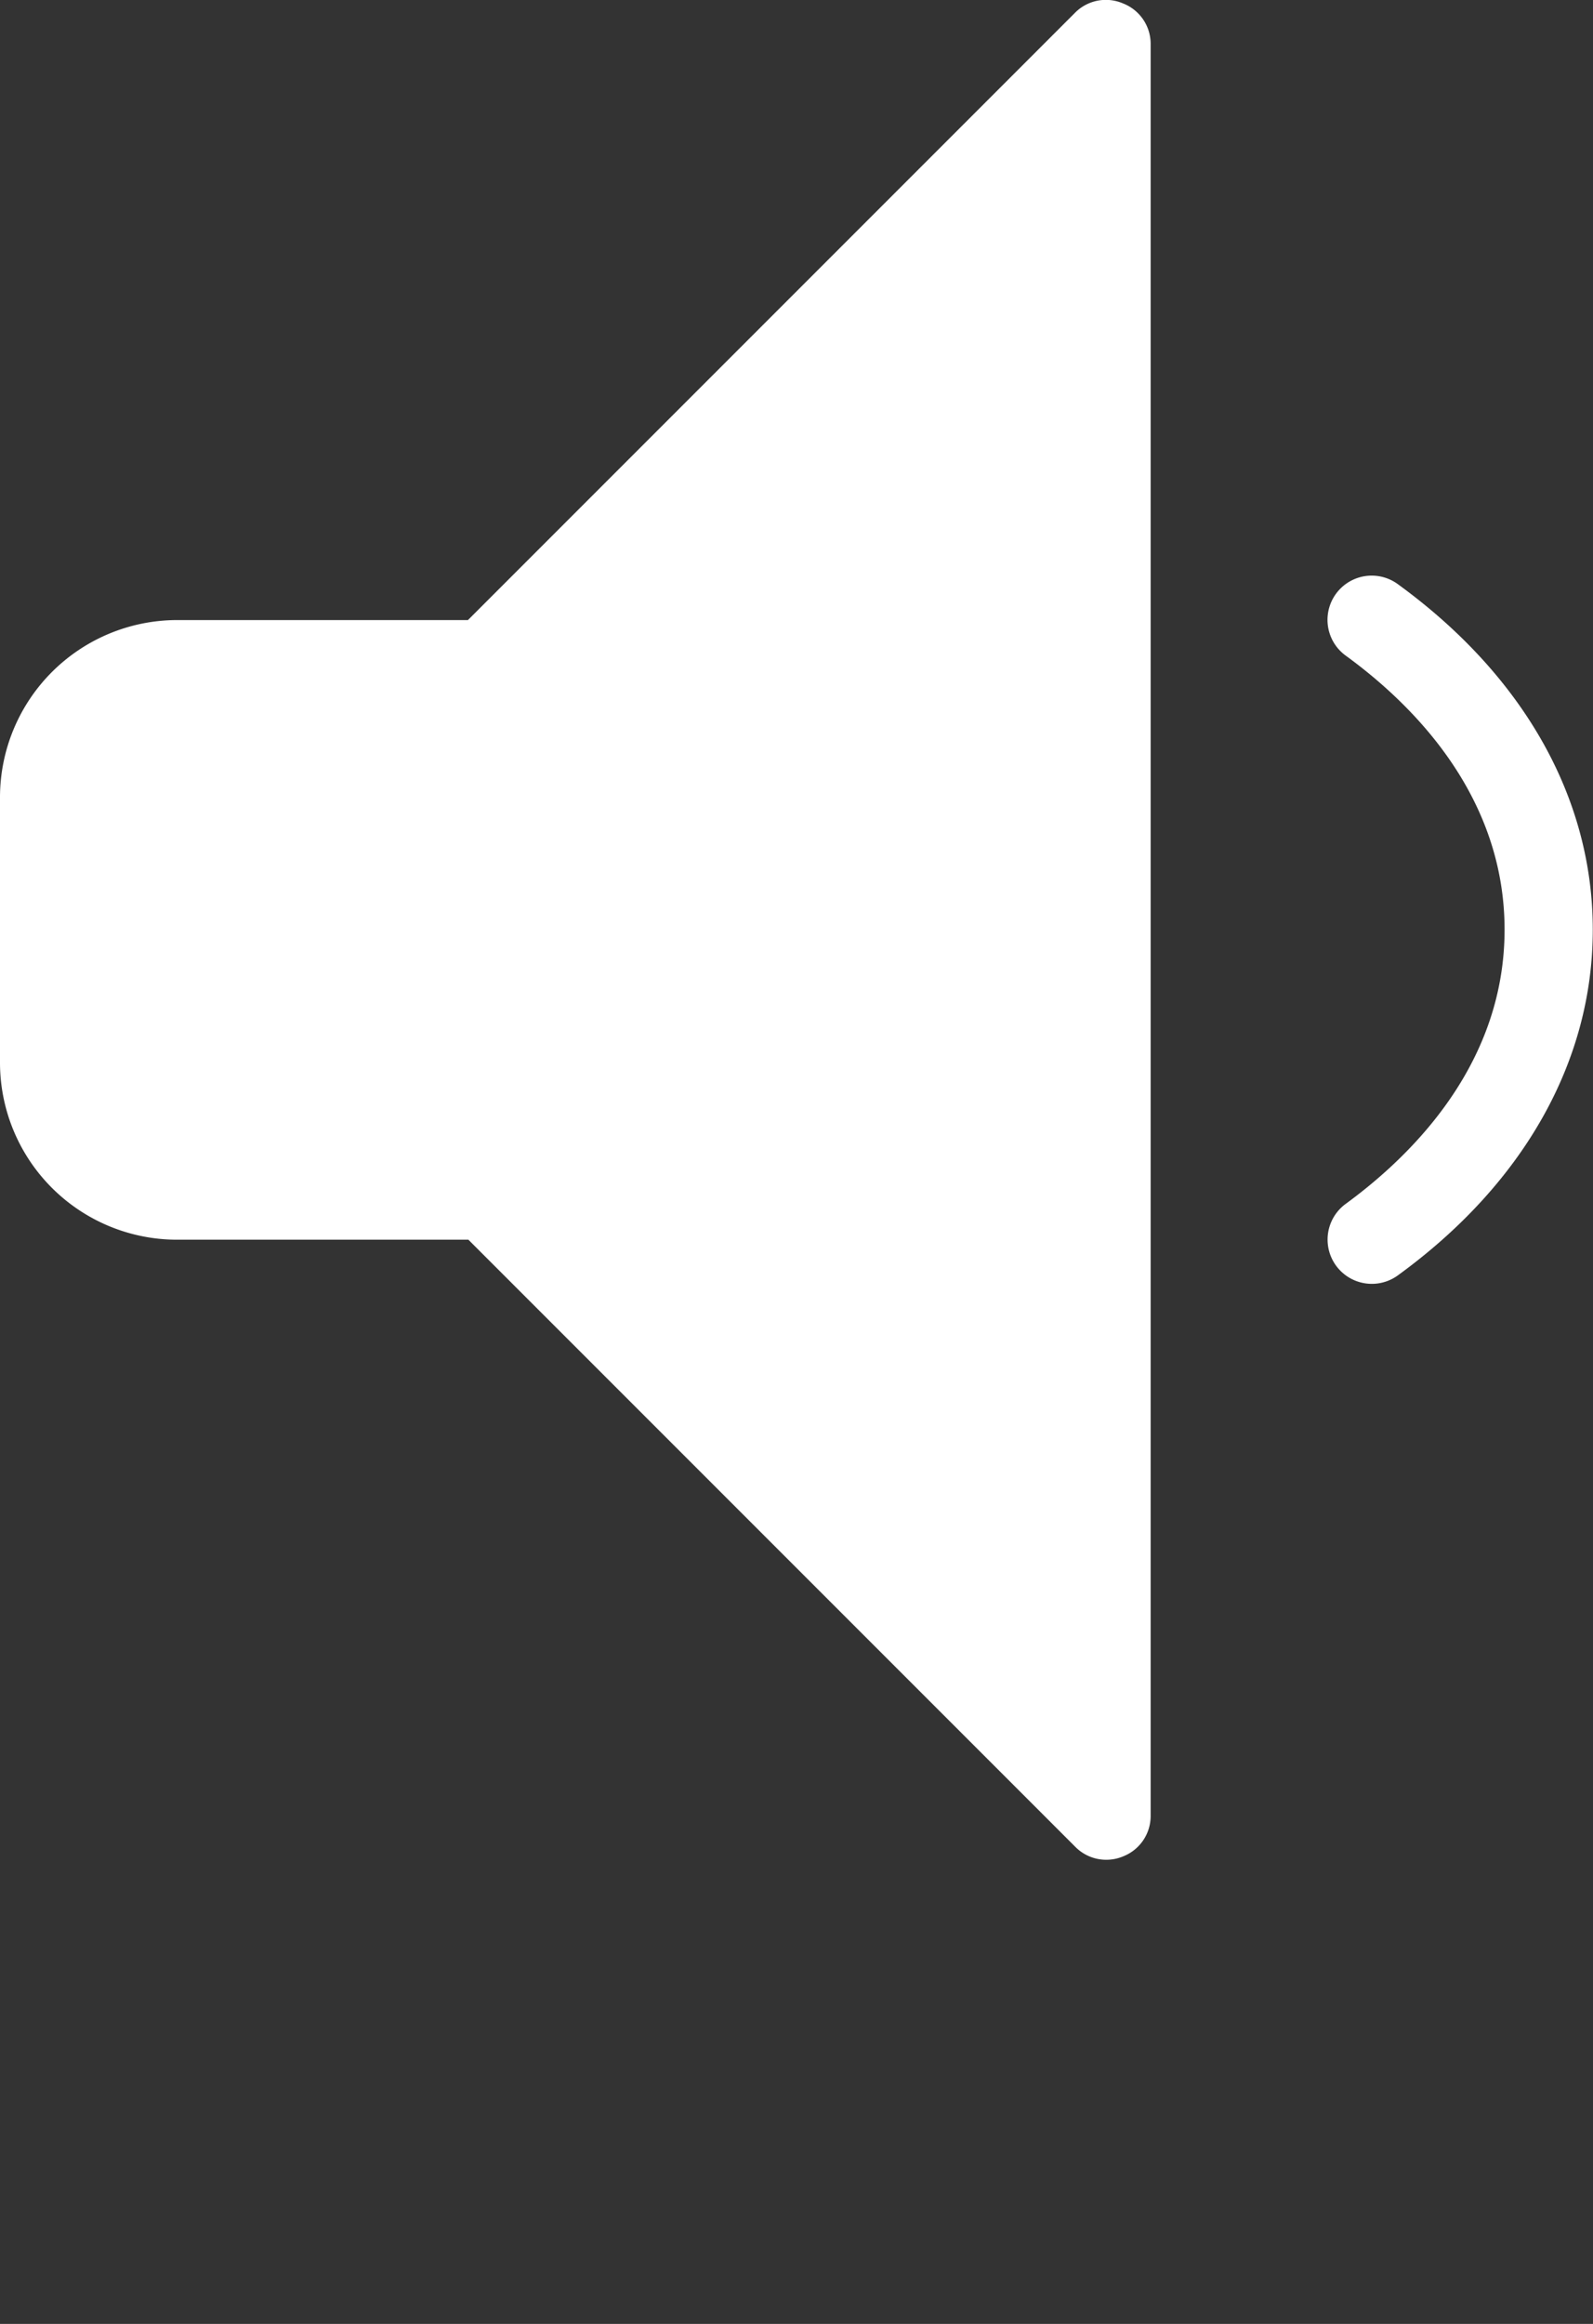 <svg xmlns="http://www.w3.org/2000/svg" data-name="Layer 1" viewBox="0 0 73.5 107.188" x="0px" y="0px"><rect x="0" y="0" width="73.5" height="107.188" fill="#333333" stroke="none"/><path fill="#fff" d="M65.07,7.28a2,2,0,0,0-2.23.44l-28,28H21.42a8.18,8.18,0,0,0-8.17,8.17V56.13a8.17,8.17,0,0,0,8.17,8.17H34.86l28,28a2,2,0,0,0,1.44.6,2,2,0,0,0,.78-.16,2,2,0,0,0,1.26-1.89V9.17A2,2,0,0,0,65.07,7.28Z" transform="translate(-13.25 -7.12)"/><path fill="#fff" d="M77.74,34.06a2,2,0,1,0-2.4,3.3C78.68,39.79,82.67,44,82.67,50s-4,10.21-7.32,12.64a2,2,0,0,0,2.39,3.31c5.81-4.22,9-9.88,9-15.95S83.55,38.28,77.74,34.06Z" transform="translate(-13.25 -7.12)"/></svg>